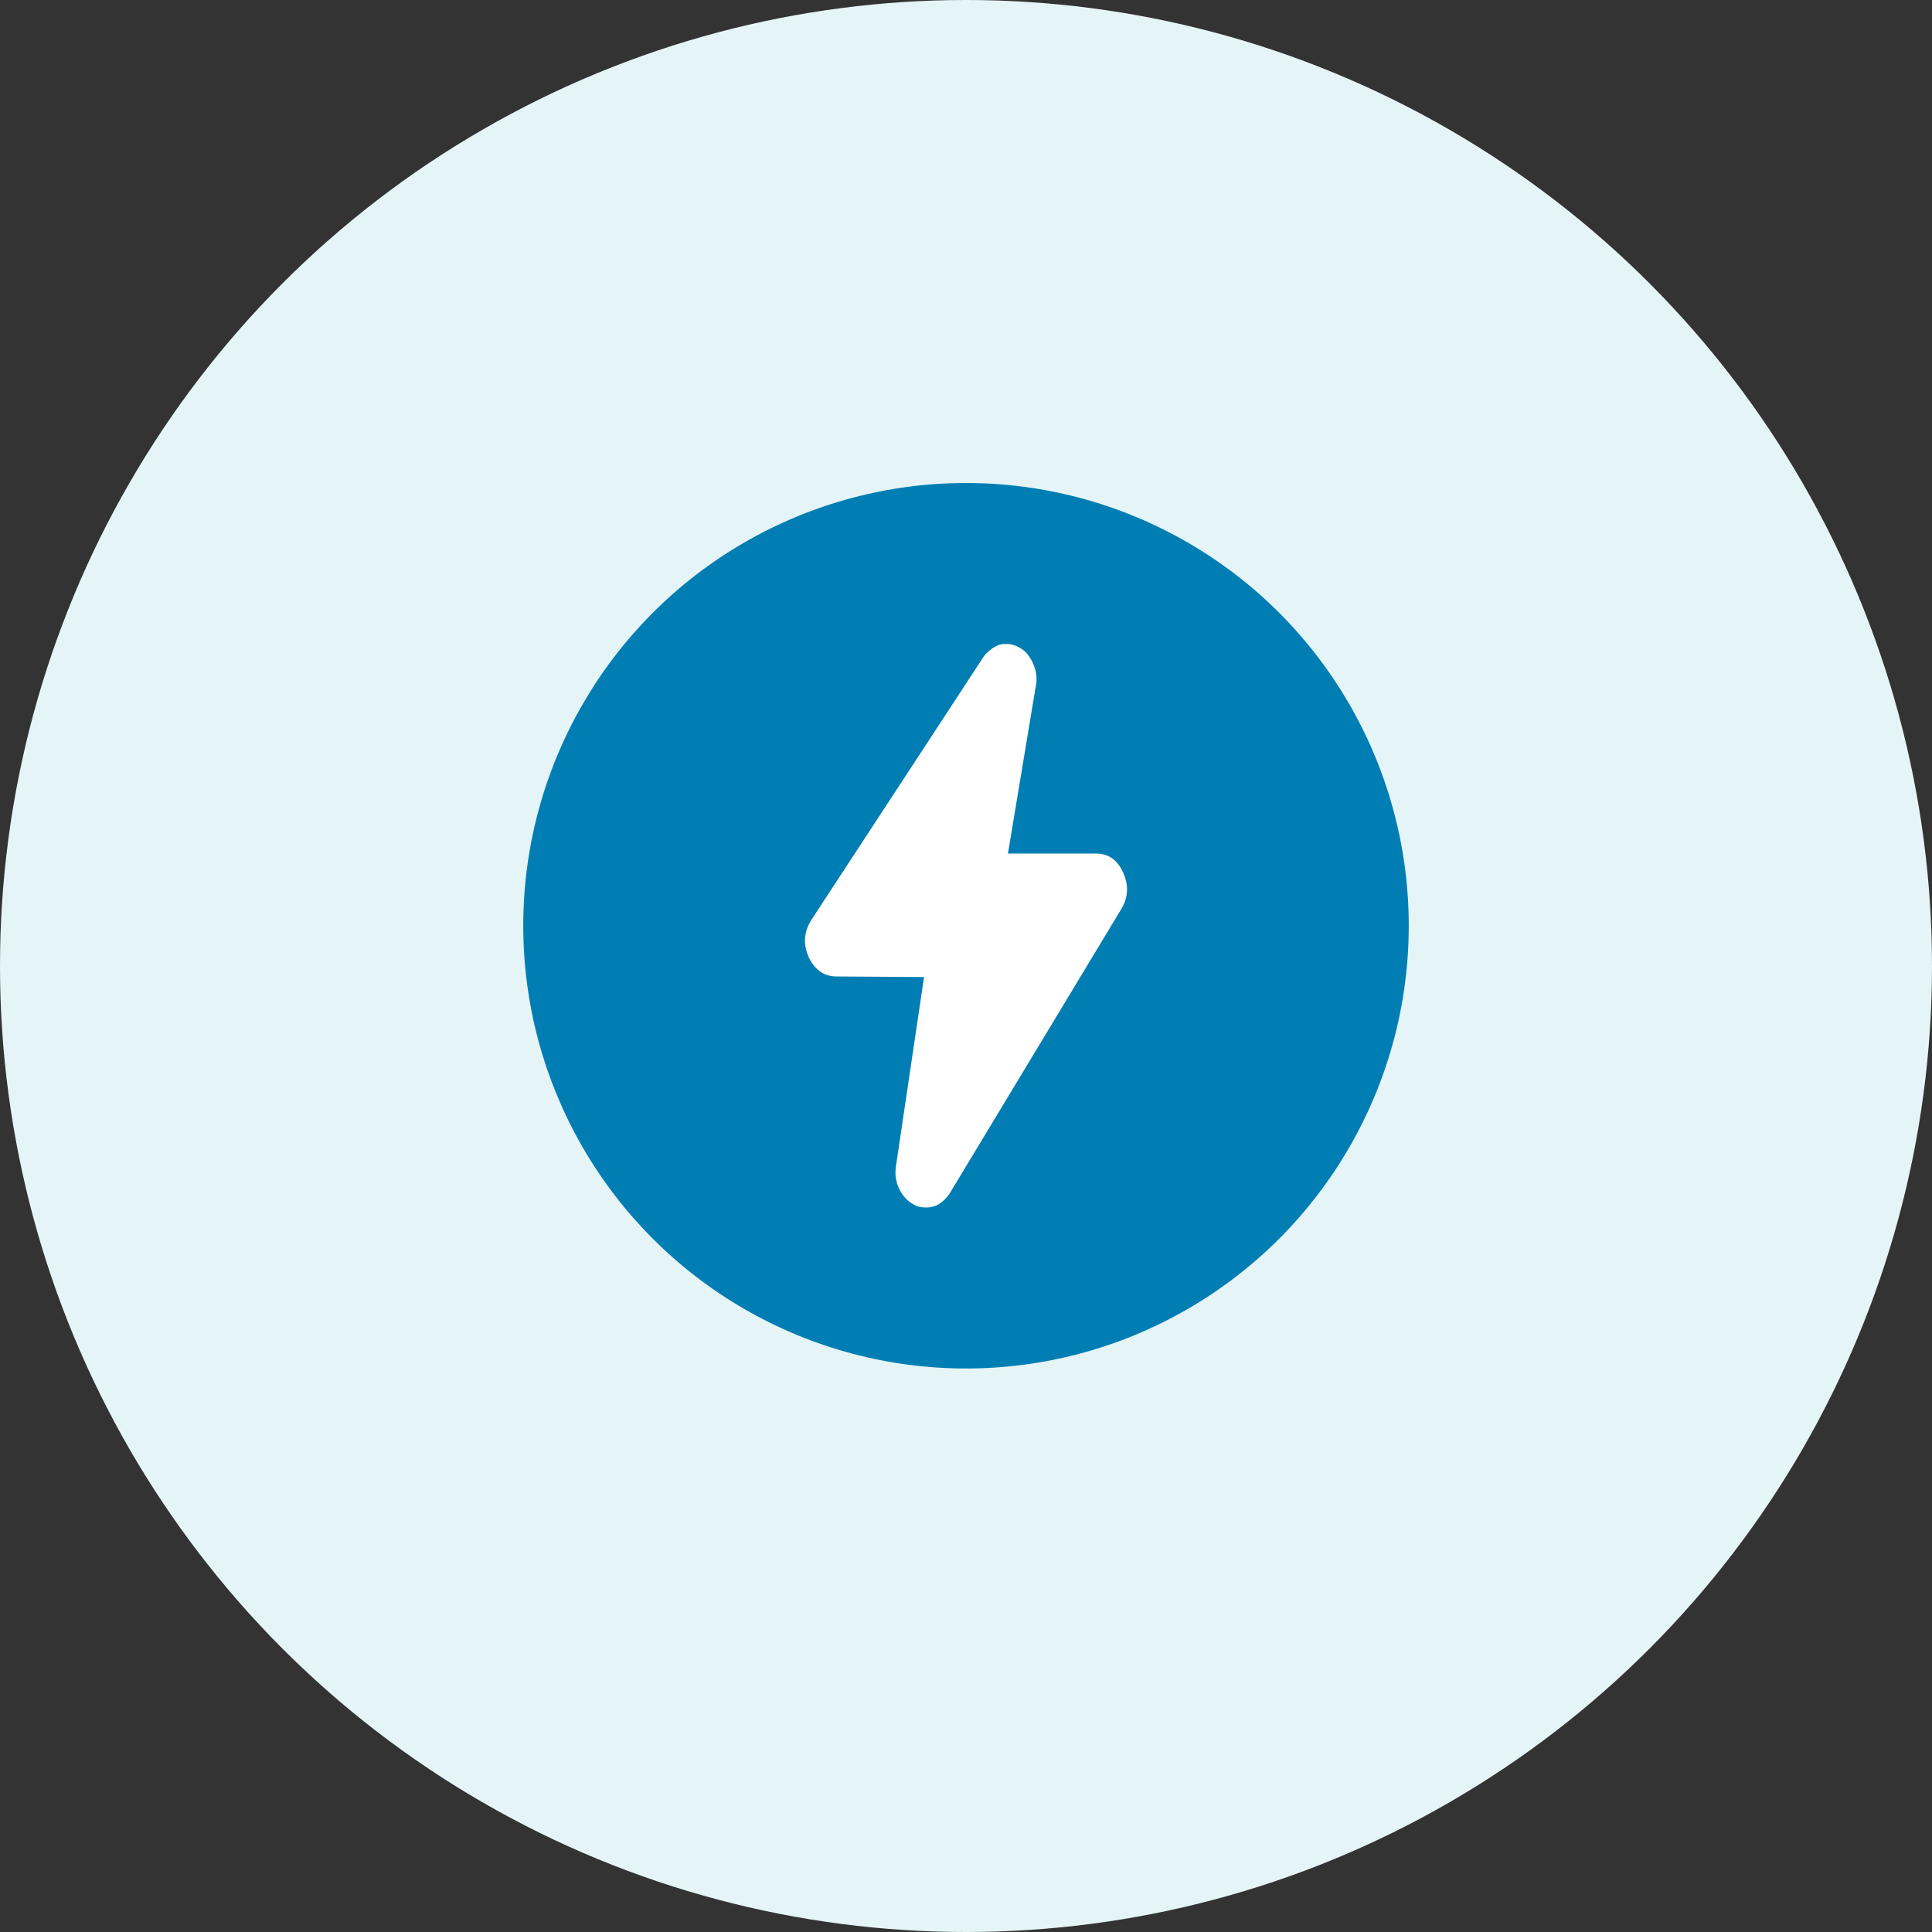 <svg xmlns="http://www.w3.org/2000/svg" width="48" height="48" viewBox="0 0 48 48" fill="none"><rect x="0" y="0" width="48" height="48" fill="#333333" stroke="none"/><circle cx="24" cy="24" r="24" fill="#E5F4F7"></circle><circle cx="24" cy="23" r="11" fill="#007EB4"></circle><path d="M24.983 16H24.923C24.86 16.009 24.805 16.025 24.758 16.048C24.71 16.071 24.657 16.105 24.598 16.151C24.539 16.196 24.485 16.251 24.438 16.315C24.43 16.324 24.424 16.333 24.42 16.343C24.416 16.352 24.41 16.361 24.402 16.37L20.153 22.863C19.971 23.155 19.951 23.461 20.093 23.781C20.117 23.836 20.147 23.888 20.182 23.938C20.218 23.989 20.257 24.034 20.301 24.075C20.344 24.116 20.392 24.151 20.443 24.178C20.494 24.206 20.547 24.226 20.603 24.24C20.658 24.253 20.713 24.26 20.768 24.26L22.958 24.274L22.26 28.973C22.228 29.174 22.256 29.363 22.343 29.541C22.43 29.719 22.552 29.849 22.71 29.931C22.757 29.959 22.806 29.977 22.858 29.986C22.909 29.995 22.962 30 23.017 30C23.246 30 23.44 29.881 23.598 29.644L27.847 22.603C28.029 22.311 28.049 22.005 27.907 21.685C27.764 21.365 27.54 21.206 27.232 21.206H25.042L25.728 17.082C25.736 17.046 25.742 17.011 25.746 16.98C25.75 16.948 25.752 16.913 25.752 16.877C25.752 16.794 25.742 16.717 25.722 16.644C25.703 16.571 25.677 16.502 25.645 16.438C25.614 16.374 25.576 16.315 25.533 16.26C25.49 16.206 25.44 16.16 25.385 16.123C25.33 16.087 25.271 16.057 25.207 16.034C25.144 16.011 25.081 16 25.018 16H24.983Z" fill="white"></path></svg>